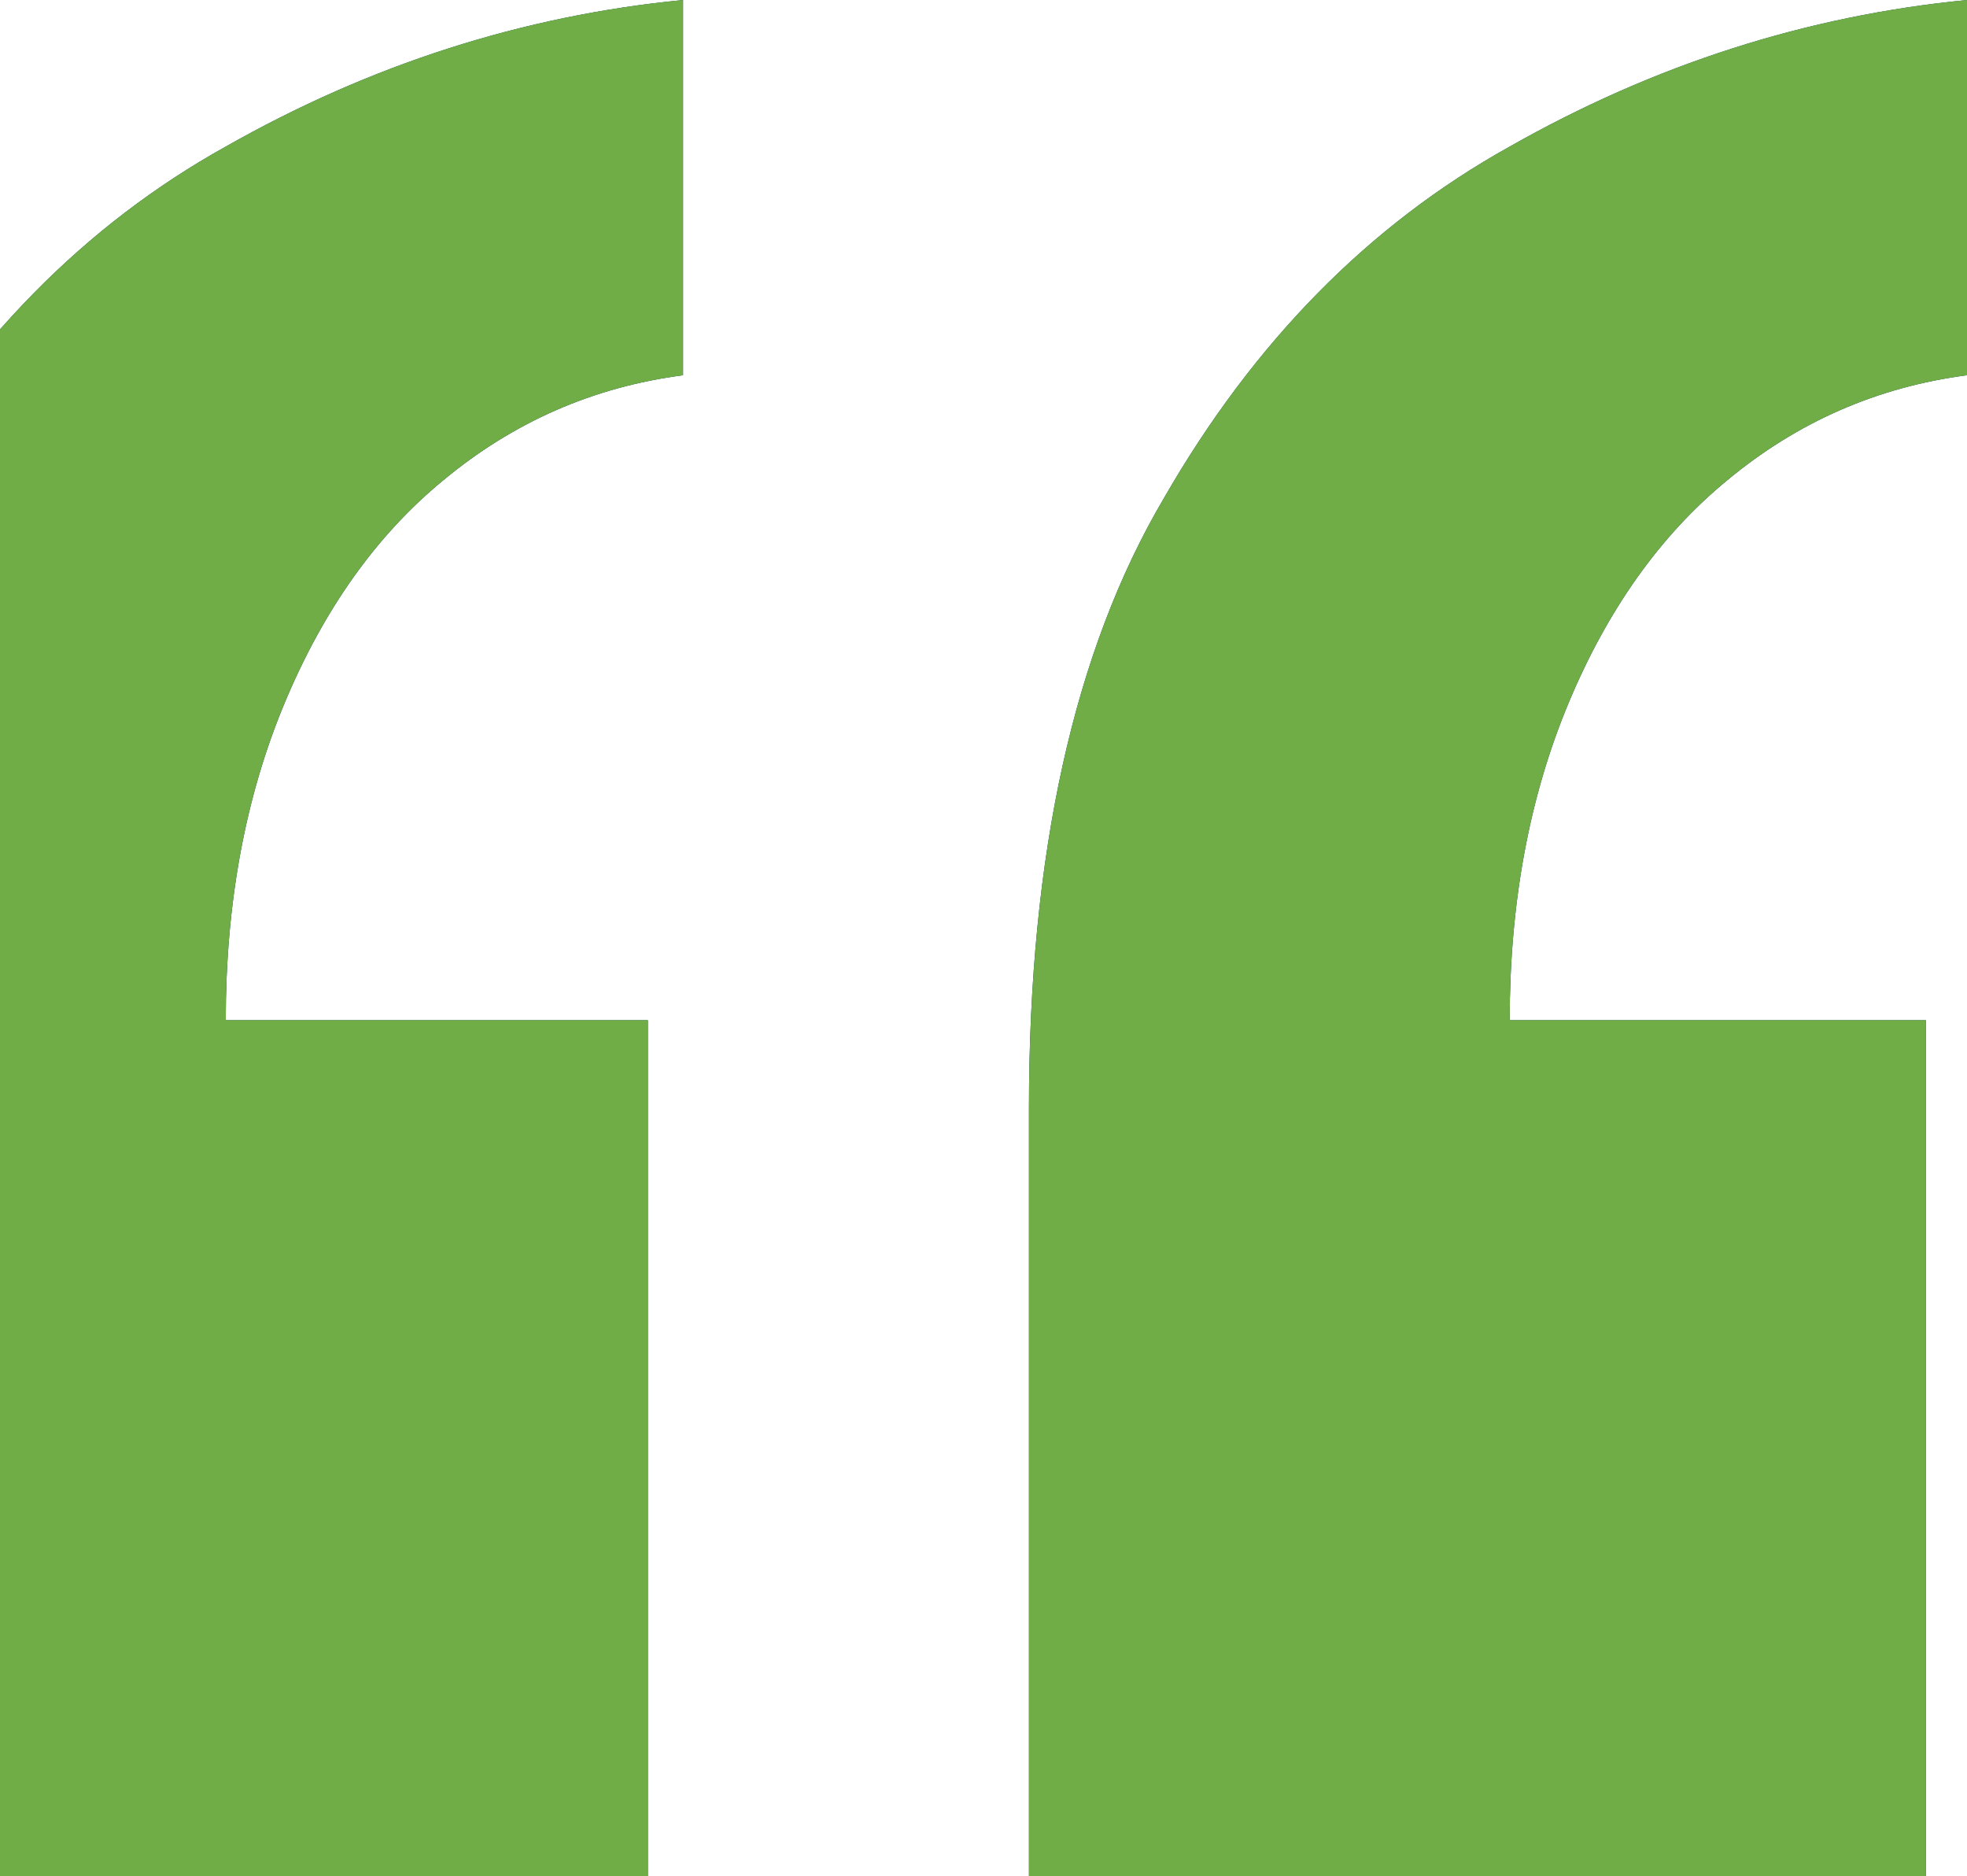 <svg width="324" height="309" viewBox="0 0 324 309" fill="none" xmlns="http://www.w3.org/2000/svg">
<path d="M324 0V61.8C309.193 63.731 295.995 69.525 284.406 79.181C273.462 88.194 264.77 100.425 258.332 115.875C251.894 131.325 248.675 148.706 248.675 168.019H317.24V309H169.488V182.503C169.488 140.659 176.892 107.184 191.699 82.078C206.507 56.328 225.499 37.016 248.675 24.141C272.496 10.622 297.604 2.575 324 0ZM112.512 0V61.8C97.704 63.731 84.507 69.525 72.918 79.181C61.974 88.194 53.282 100.425 46.844 115.875C40.406 131.325 37.187 148.706 37.187 168.019H106.718V309H-42V182.503C-42 140.659 -34.596 107.184 -19.789 82.078C-4.982 56.328 14.011 37.016 37.187 24.141C61.008 10.622 86.116 2.575 112.512 0Z" fill="#003E54"/>
<path d="M324 0V61.8C309.193 63.731 295.995 69.525 284.406 79.181C273.462 88.194 264.77 100.425 258.332 115.875C251.894 131.325 248.675 148.706 248.675 168.019H317.24V309H169.488V182.503C169.488 140.659 176.892 107.184 191.699 82.078C206.507 56.328 225.499 37.016 248.675 24.141C272.496 10.622 297.604 2.575 324 0ZM112.512 0V61.8C97.704 63.731 84.507 69.525 72.918 79.181C61.974 88.194 53.282 100.425 46.844 115.875C40.406 131.325 37.187 148.706 37.187 168.019H106.718V309H-42V182.503C-42 140.659 -34.596 107.184 -19.789 82.078C-4.982 56.328 14.011 37.016 37.187 24.141C61.008 10.622 86.116 2.575 112.512 0Z" fill="#70AD47"/>
</svg>
